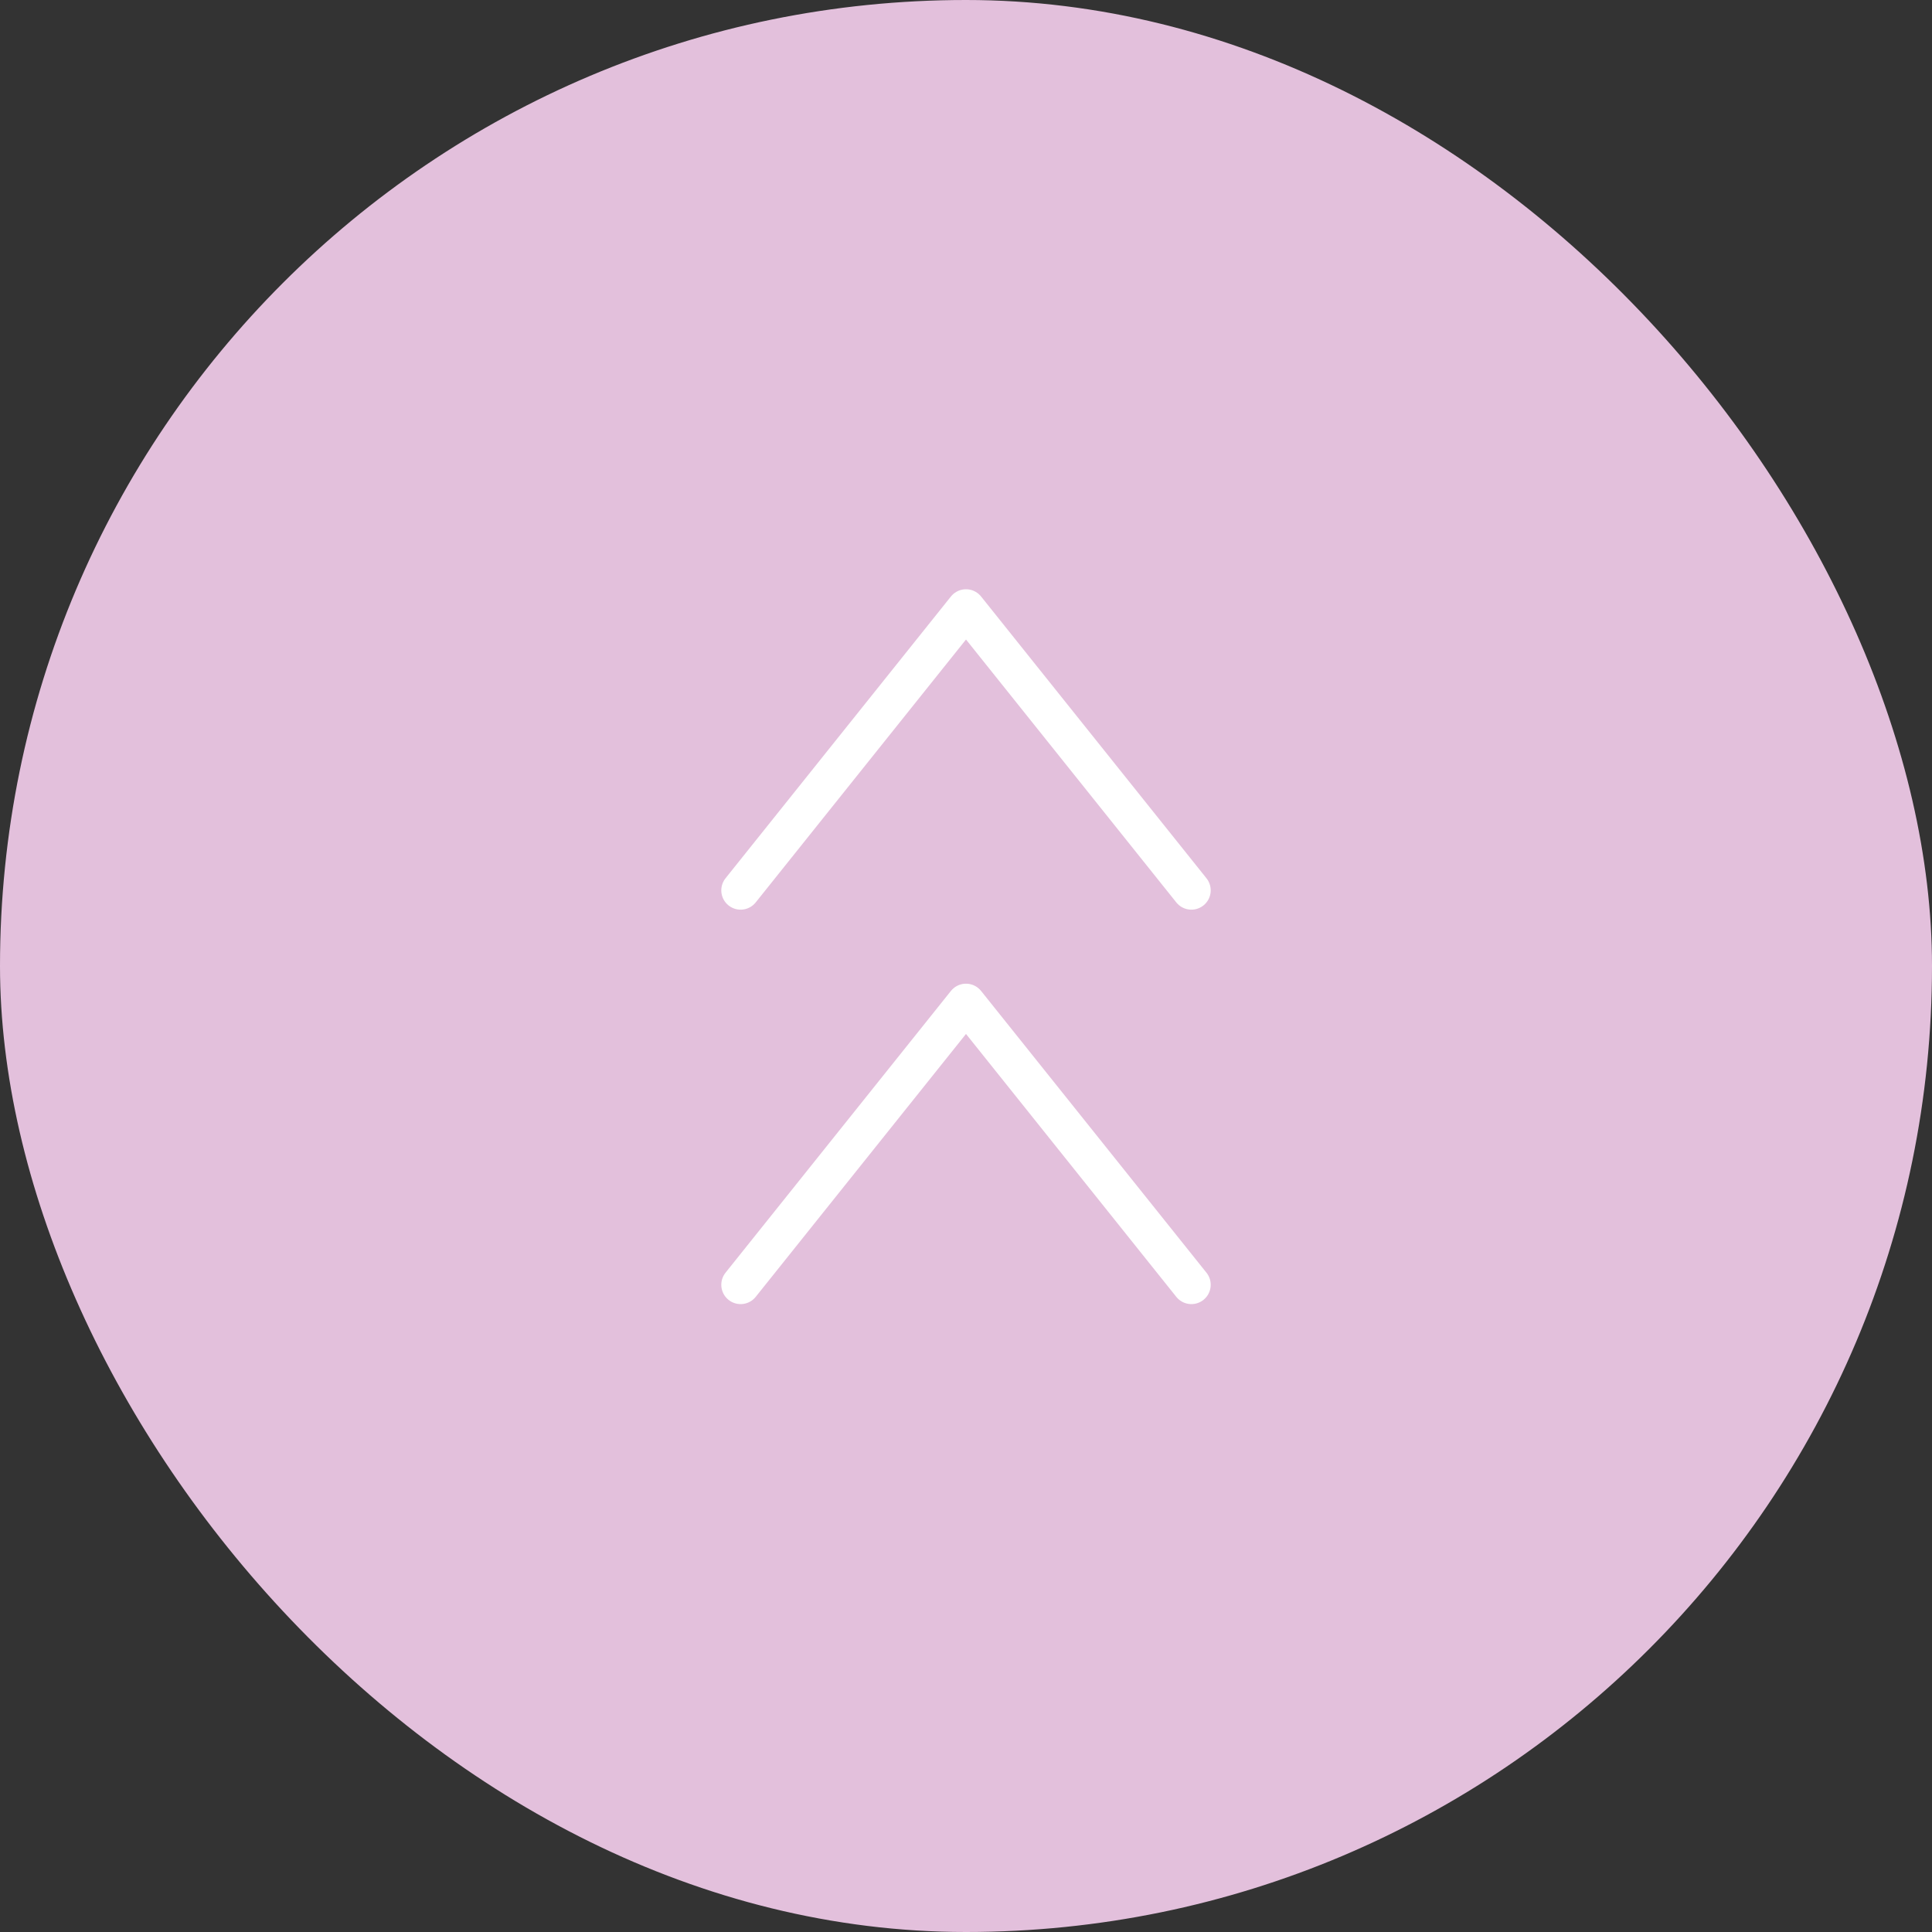 <svg width="50" height="50" viewBox="0 0 50 50" fill="none" xmlns="http://www.w3.org/2000/svg">
<rect x="0" y="0" width="50" height="50" fill="#333333" stroke="none"/>
<rect width="50" height="50" rx="25" fill="#E3C0DC"/>
<path d="M30.833 23.042L25 15.75L19.167 23.042" stroke="white" stroke-linecap="round" stroke-linejoin="round"/>
<path d="M30.833 33.25L25 25.958L19.167 33.25" stroke="white" stroke-linecap="round" stroke-linejoin="round"/>
</svg>
